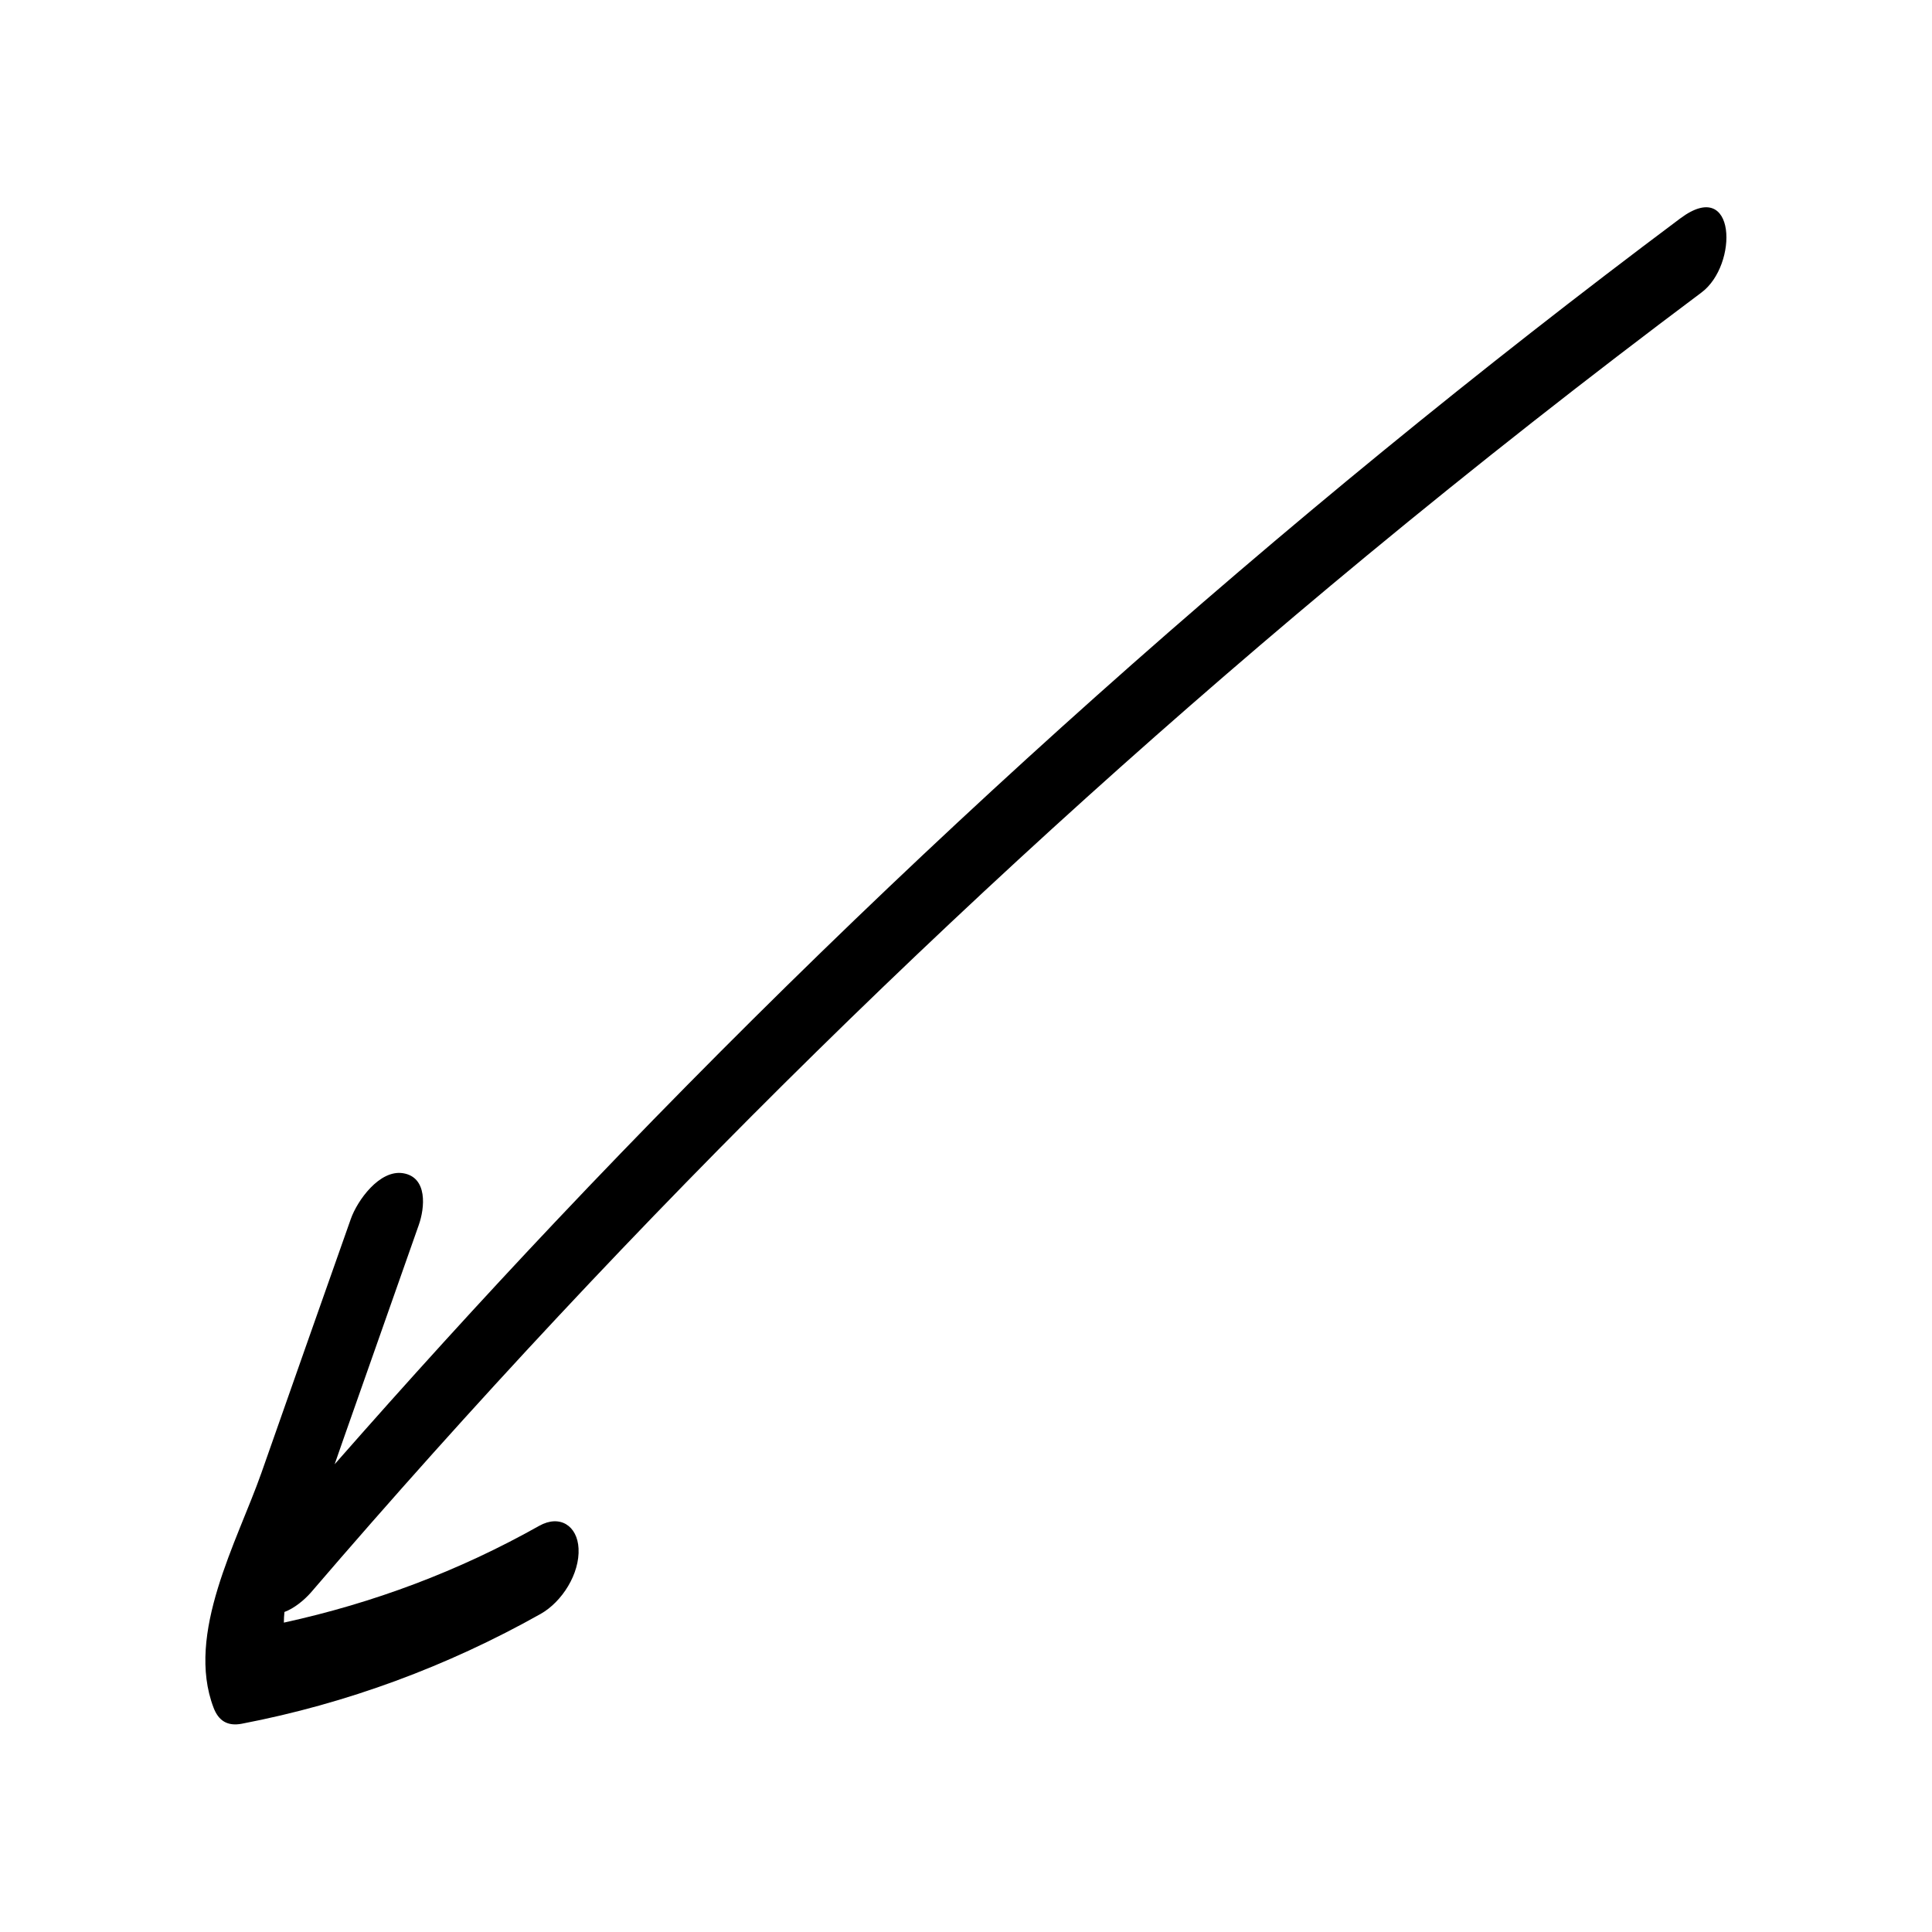 <?xml version="1.0" encoding="UTF-8"?>
<!-- Uploaded to: ICON Repo, www.iconrepo.com, Generator: ICON Repo Mixer Tools -->
<svg fill="#000000" width="800px" height="800px" version="1.1" viewBox="144 144 512 512" xmlns="http://www.w3.org/2000/svg">
 <path d="m589.33 201.85c-106.76 79.902-206.41 168.88-298 265.76-19.949 21.109-39.5 42.621-58.645 64.438 0.754-2.215 1.562-4.434 2.316-6.648 6.648-18.895 13.301-37.785 19.949-56.68 1.664-4.637 2.418-12.746-4.133-13.805-6.246-1.008-12.141 7.254-13.855 12.141-7.91 22.418-15.82 44.84-23.68 67.258-6.449 18.289-20.152 42.621-12.695 62.219 1.309 3.477 3.68 4.988 7.457 4.281 27.859-5.34 54.512-15.215 79.25-29.121 5.691-3.223 10.379-10.68 10.027-17.332-0.301-5.996-4.938-9.07-10.43-5.996-21.312 11.992-43.883 20.453-67.66 25.645 0-0.957 0.051-1.863 0.152-2.82 2.719-1.008 5.34-3.273 6.953-5.09 85.297-99.402 178.95-191.45 279.92-274.88 28.969-23.93 58.543-47.156 88.621-69.676 9.871-7.301 9.316-30.777-5.543-19.691z"/>
</svg>